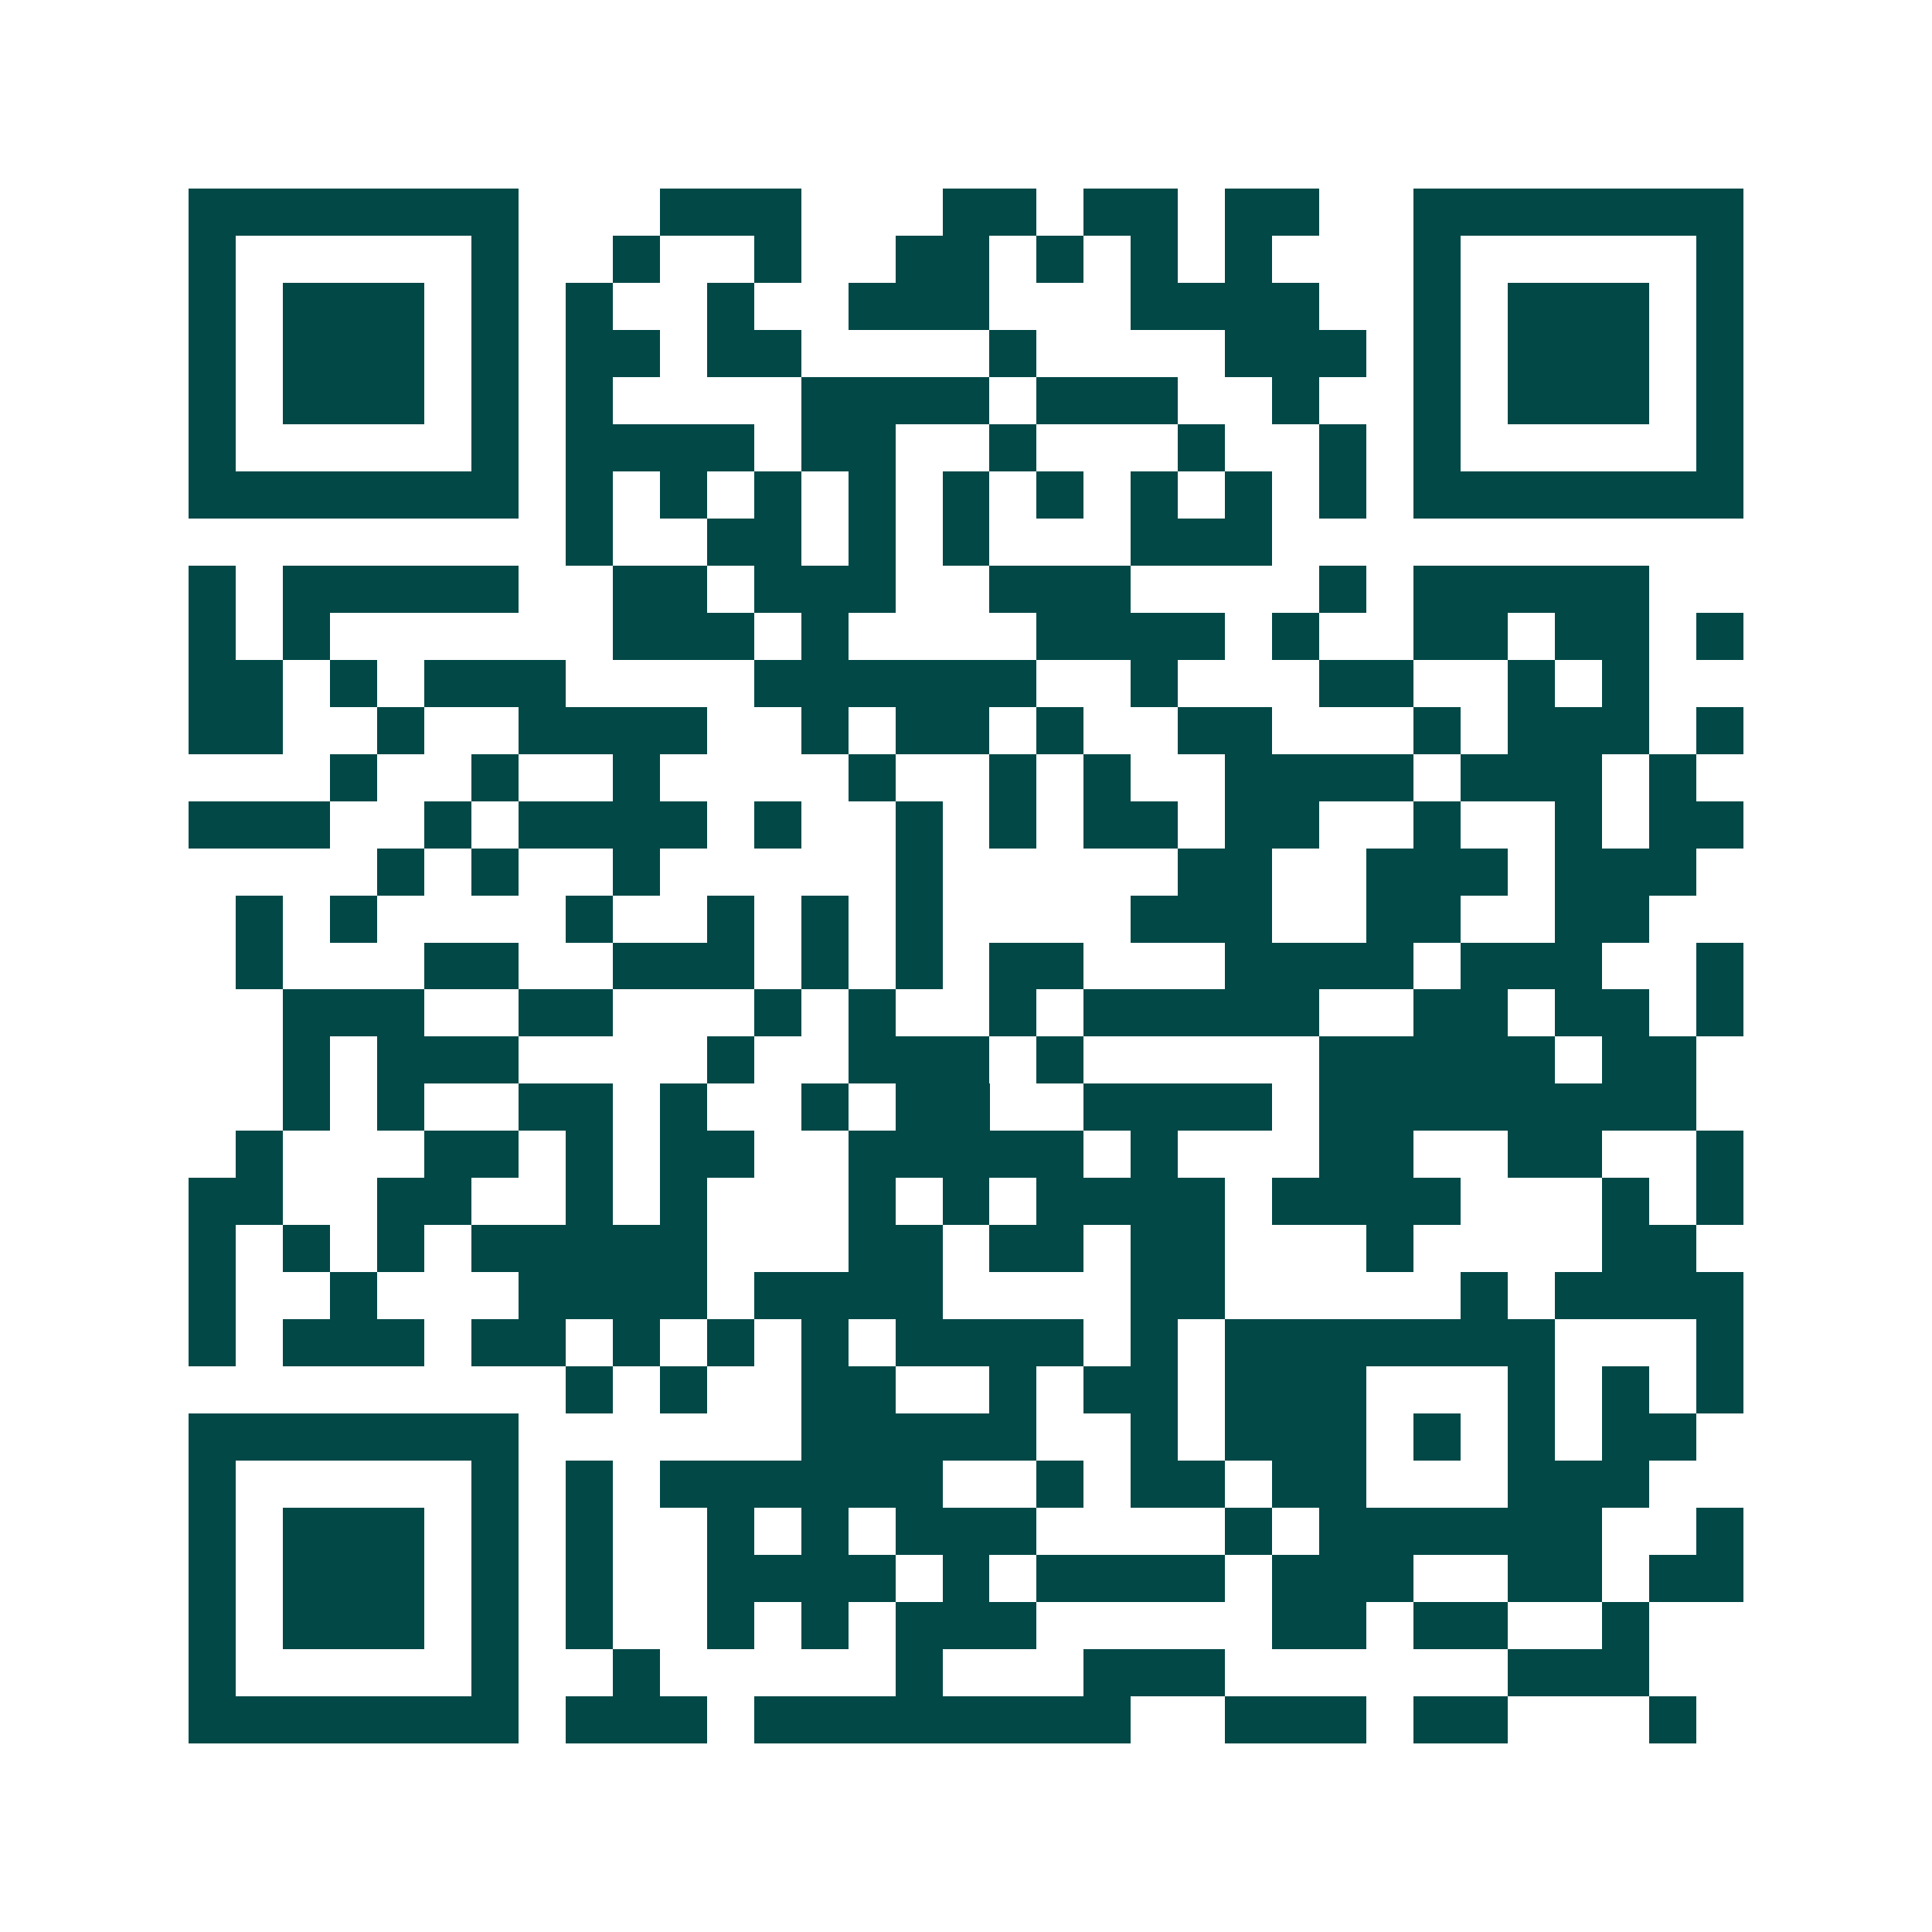 <svg xmlns="http://www.w3.org/2000/svg" width="200" height="200" viewBox="0 0 41 41" shape-rendering="crispEdges"><path fill="#ffffff" d="M0 0h41v41H0z"/><path stroke="#014847" d="M4 4.5h7m3 0h3m3 0h2m1 0h2m1 0h2m2 0h7M4 5.5h1m5 0h1m2 0h1m2 0h1m2 0h2m1 0h1m1 0h1m1 0h1m3 0h1m5 0h1M4 6.5h1m1 0h3m1 0h1m1 0h1m2 0h1m2 0h3m3 0h4m2 0h1m1 0h3m1 0h1M4 7.5h1m1 0h3m1 0h1m1 0h2m1 0h2m4 0h1m4 0h3m1 0h1m1 0h3m1 0h1M4 8.5h1m1 0h3m1 0h1m1 0h1m4 0h4m1 0h3m2 0h1m2 0h1m1 0h3m1 0h1M4 9.5h1m5 0h1m1 0h4m1 0h2m2 0h1m3 0h1m2 0h1m1 0h1m5 0h1M4 10.5h7m1 0h1m1 0h1m1 0h1m1 0h1m1 0h1m1 0h1m1 0h1m1 0h1m1 0h1m1 0h7M12 11.5h1m2 0h2m1 0h1m1 0h1m3 0h3M4 12.5h1m1 0h5m2 0h2m1 0h3m2 0h3m4 0h1m1 0h5M4 13.5h1m1 0h1m6 0h3m1 0h1m4 0h4m1 0h1m2 0h2m1 0h2m1 0h1M4 14.5h2m1 0h1m1 0h3m4 0h6m2 0h1m3 0h2m2 0h1m1 0h1M4 15.5h2m2 0h1m2 0h4m2 0h1m1 0h2m1 0h1m2 0h2m3 0h1m1 0h3m1 0h1M7 16.5h1m2 0h1m2 0h1m4 0h1m2 0h1m1 0h1m2 0h4m1 0h3m1 0h1M4 17.5h3m2 0h1m1 0h4m1 0h1m2 0h1m1 0h1m1 0h2m1 0h2m2 0h1m2 0h1m1 0h2M8 18.5h1m1 0h1m2 0h1m5 0h1m5 0h2m2 0h3m1 0h3M5 19.5h1m1 0h1m4 0h1m2 0h1m1 0h1m1 0h1m4 0h3m2 0h2m2 0h2M5 20.5h1m3 0h2m2 0h3m1 0h1m1 0h1m1 0h2m3 0h4m1 0h3m2 0h1M6 21.5h3m2 0h2m3 0h1m1 0h1m2 0h1m1 0h5m2 0h2m1 0h2m1 0h1M6 22.5h1m1 0h3m4 0h1m2 0h3m1 0h1m5 0h5m1 0h2M6 23.5h1m1 0h1m2 0h2m1 0h1m2 0h1m1 0h2m2 0h4m1 0h8M5 24.5h1m3 0h2m1 0h1m1 0h2m2 0h5m1 0h1m3 0h2m2 0h2m2 0h1M4 25.5h2m2 0h2m2 0h1m1 0h1m3 0h1m1 0h1m1 0h4m1 0h4m3 0h1m1 0h1M4 26.5h1m1 0h1m1 0h1m1 0h5m3 0h2m1 0h2m1 0h2m3 0h1m4 0h2M4 27.5h1m2 0h1m3 0h4m1 0h4m4 0h2m5 0h1m1 0h4M4 28.5h1m1 0h3m1 0h2m1 0h1m1 0h1m1 0h1m1 0h4m1 0h1m1 0h7m3 0h1M12 29.5h1m1 0h1m2 0h2m2 0h1m1 0h2m1 0h3m3 0h1m1 0h1m1 0h1M4 30.5h7m6 0h5m2 0h1m1 0h3m1 0h1m1 0h1m1 0h2M4 31.5h1m5 0h1m1 0h1m1 0h6m2 0h1m1 0h2m1 0h2m3 0h3M4 32.5h1m1 0h3m1 0h1m1 0h1m2 0h1m1 0h1m1 0h3m4 0h1m1 0h6m2 0h1M4 33.5h1m1 0h3m1 0h1m1 0h1m2 0h4m1 0h1m1 0h4m1 0h3m2 0h2m1 0h2M4 34.5h1m1 0h3m1 0h1m1 0h1m2 0h1m1 0h1m1 0h3m5 0h2m1 0h2m2 0h1M4 35.5h1m5 0h1m2 0h1m5 0h1m3 0h3m6 0h3M4 36.5h7m1 0h3m1 0h8m2 0h3m1 0h2m3 0h1"/></svg>
